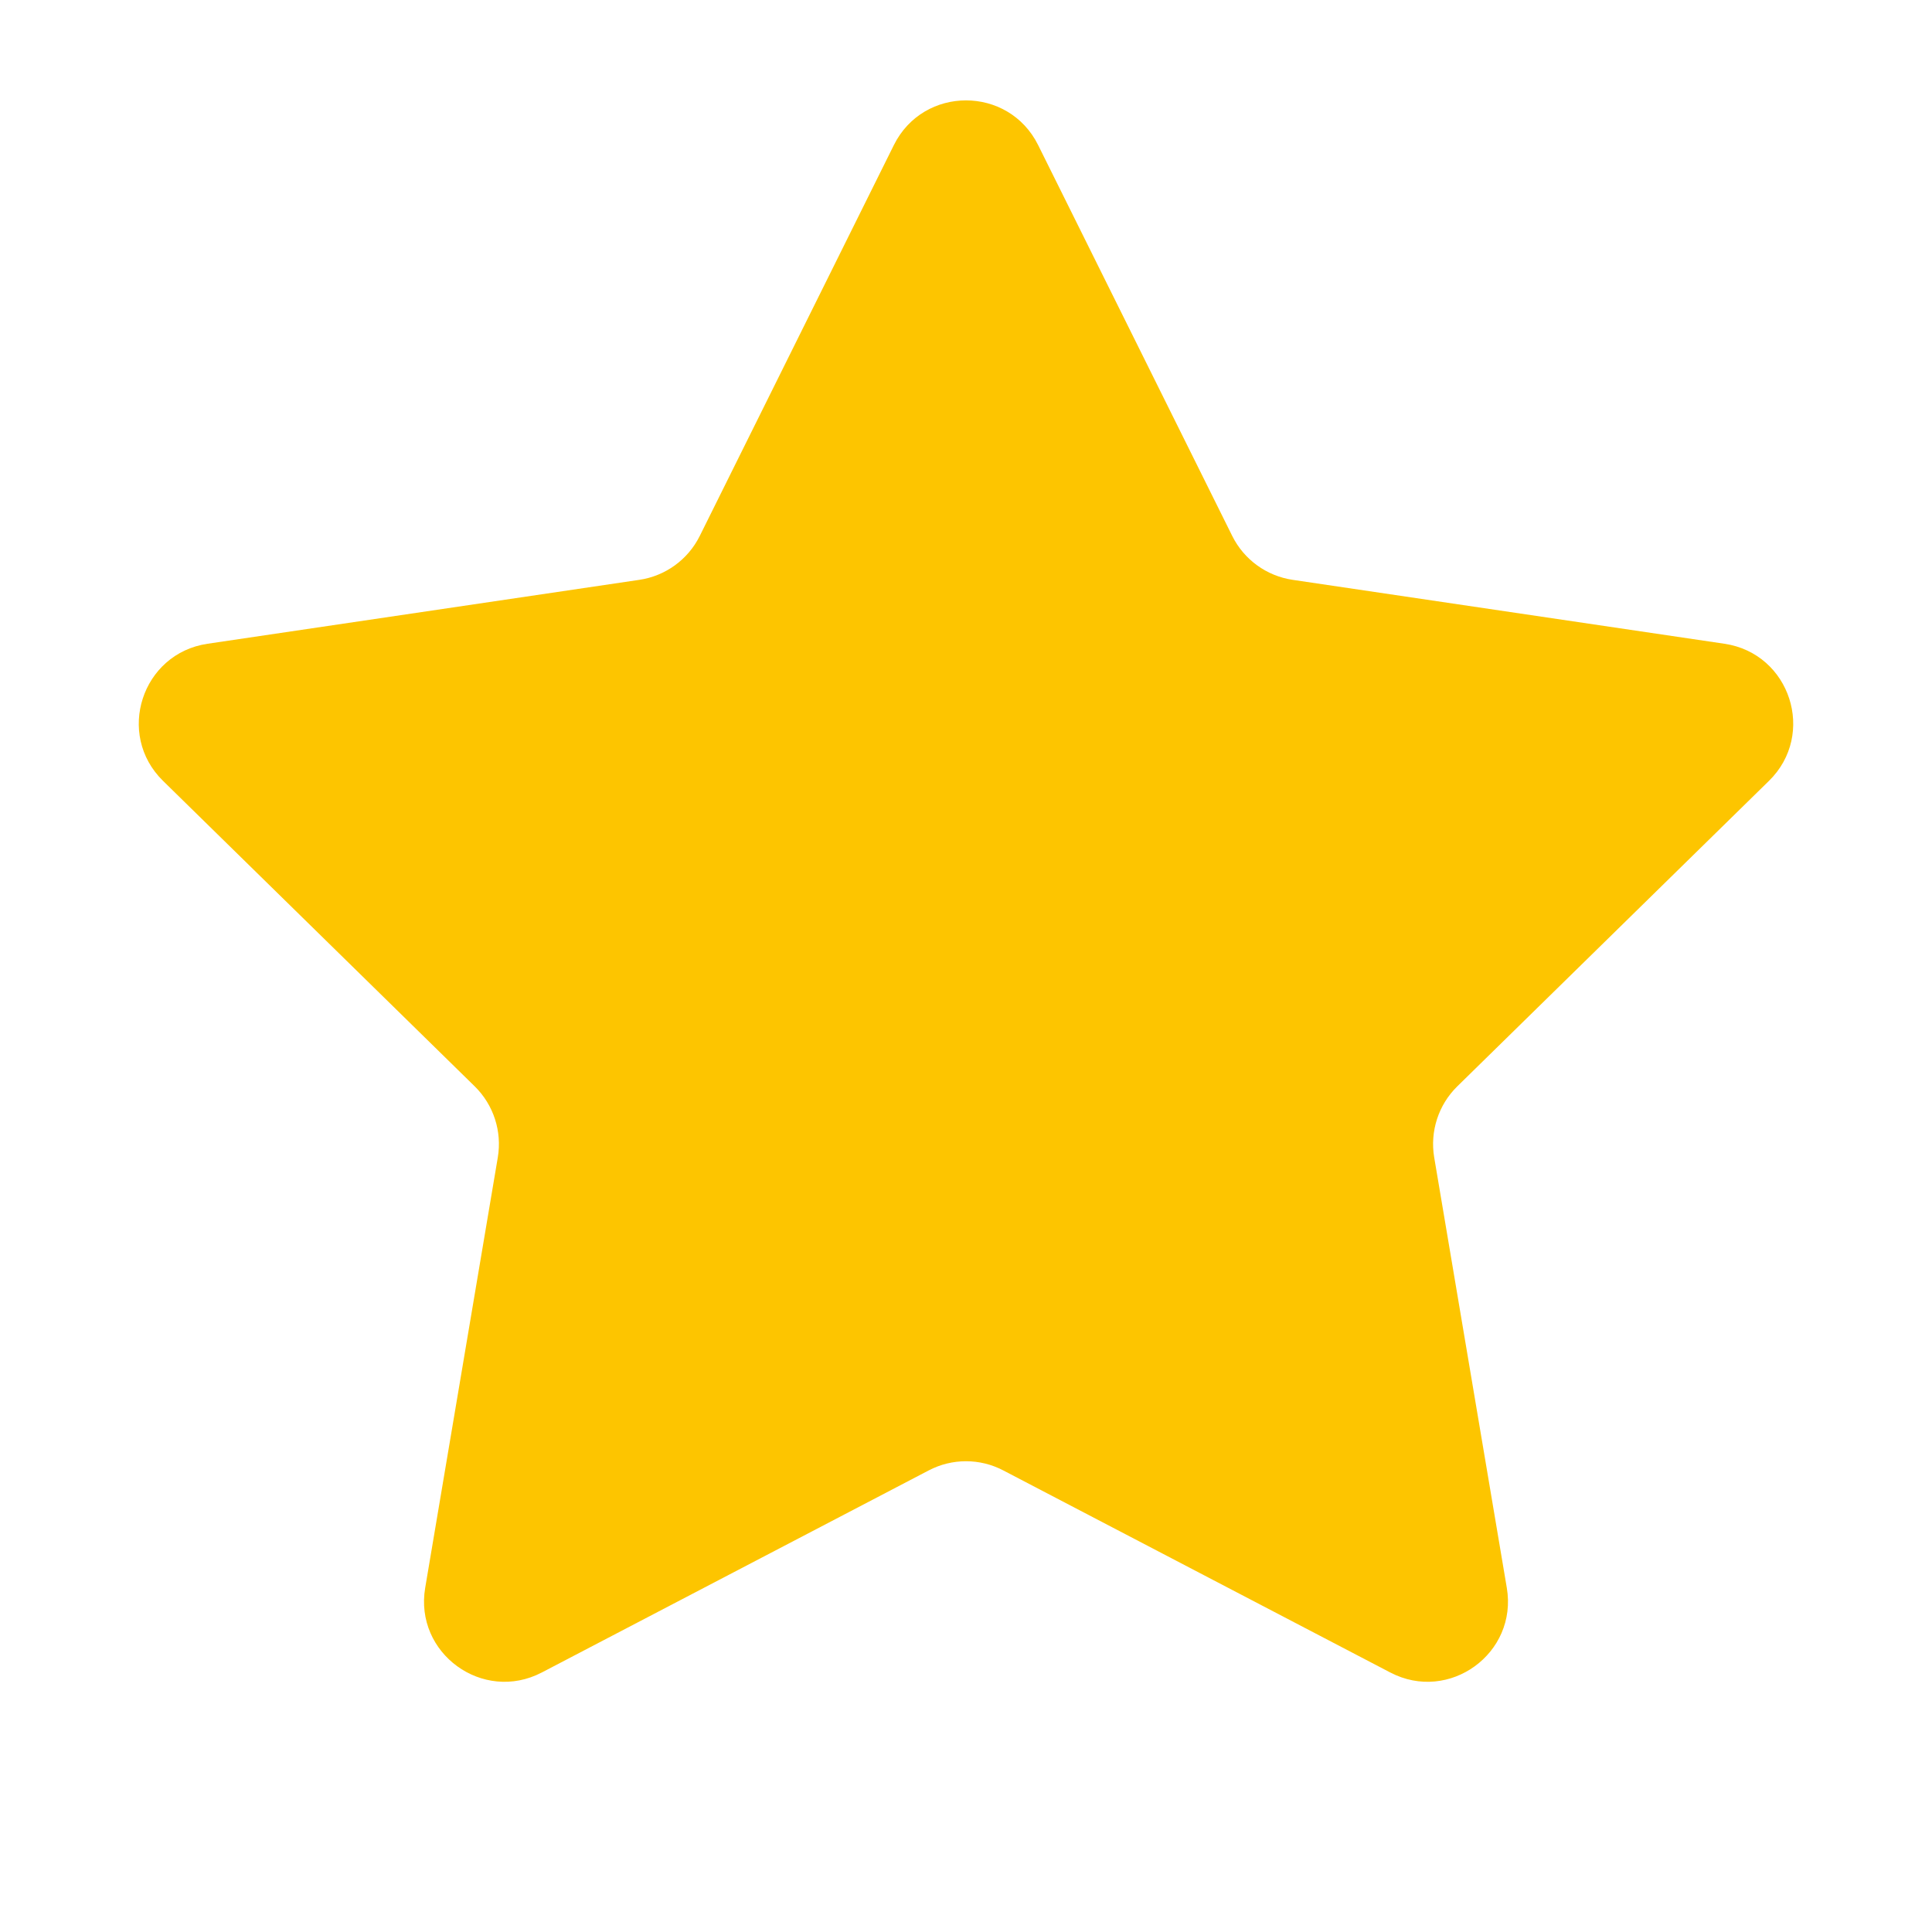 <svg width="24" height="24" viewBox="0 0 24 24" fill="none" xmlns="http://www.w3.org/2000/svg">
<path d="M11.104 1.802C11.472 1.062 12.528 1.062 12.896 1.802L15.308 6.659C15.454 6.952 15.734 7.155 16.058 7.203L21.422 7.997C22.239 8.118 22.565 9.122 21.975 9.7L18.102 13.496C17.869 13.725 17.762 14.054 17.816 14.377L18.718 19.724C18.856 20.538 18.002 21.159 17.27 20.776L12.463 18.266C12.173 18.114 11.827 18.114 11.537 18.266L6.731 20.776C5.998 21.159 5.144 20.538 5.282 19.724L6.184 14.377C6.238 14.054 6.131 13.725 5.898 13.496L2.025 9.7C1.435 9.122 1.761 8.118 2.578 7.997L7.942 7.203C8.266 7.155 8.546 6.952 8.692 6.659L11.104 1.802Z" fill="#FDC500"/>
</svg>

